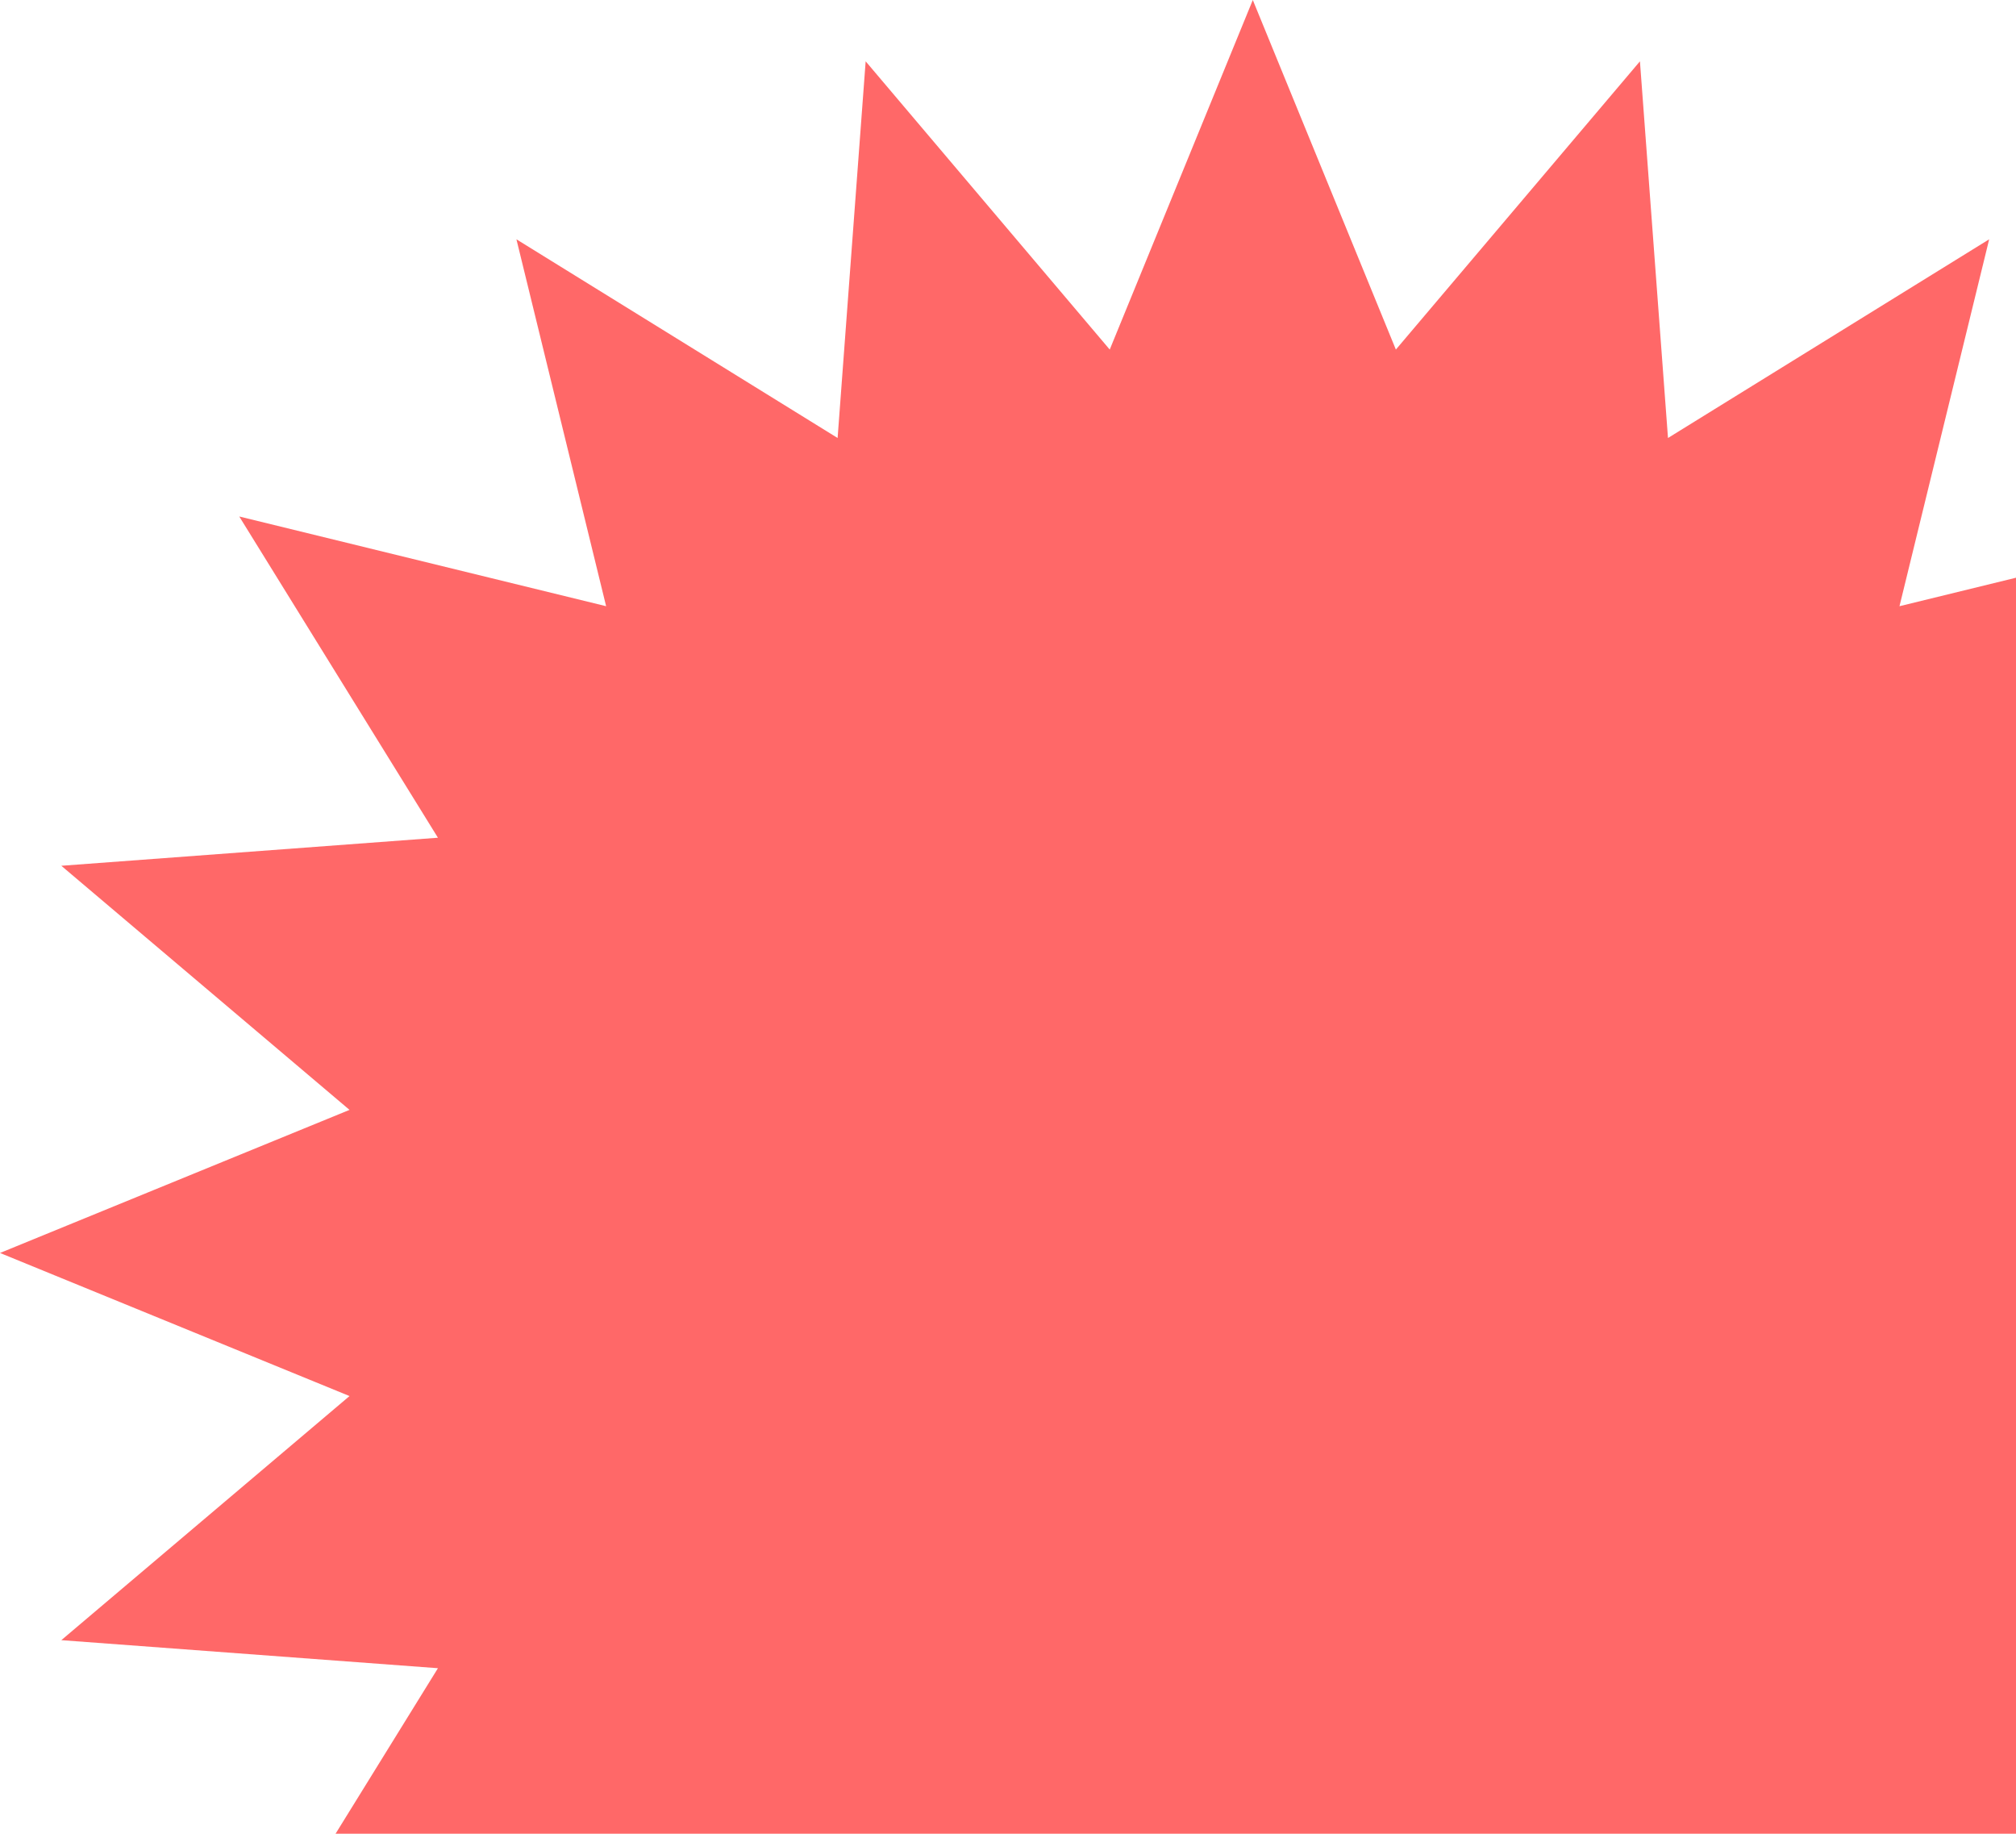 <?xml version="1.0" encoding="UTF-8"?> <svg xmlns="http://www.w3.org/2000/svg" width="210" height="191" viewBox="0 0 210 191" fill="none"> <g opacity="0.95" clip-path="url(#clip0_2958_37)"> <path d="M130.5 0L145.403 36.408L170.827 6.387L173.749 45.618L207.206 24.923L197.863 63.138L236.077 53.794L215.382 87.251L254.613 90.173L224.592 115.597L261 130.5L224.592 145.403L254.613 170.827L215.382 173.749L236.077 207.206L197.863 197.863L207.206 236.077L173.749 215.382L170.827 254.613L145.403 224.592L130.5 261L115.597 224.592L90.173 254.613L87.251 215.382L53.794 236.077L63.138 197.863L24.923 207.206L45.618 173.749L6.387 170.827L36.408 145.403L0 130.5L36.408 115.597L6.387 90.173L45.618 87.251L24.923 53.794L63.138 63.138L53.794 24.923L87.251 45.618L90.173 6.387L115.597 36.408L130.5 0Z" fill="#FF6161"></path> </g> <defs> <clipPath id="clip0_2958_37"> <rect width="210" height="191" fill="white"></rect> </clipPath> </defs> </svg> 